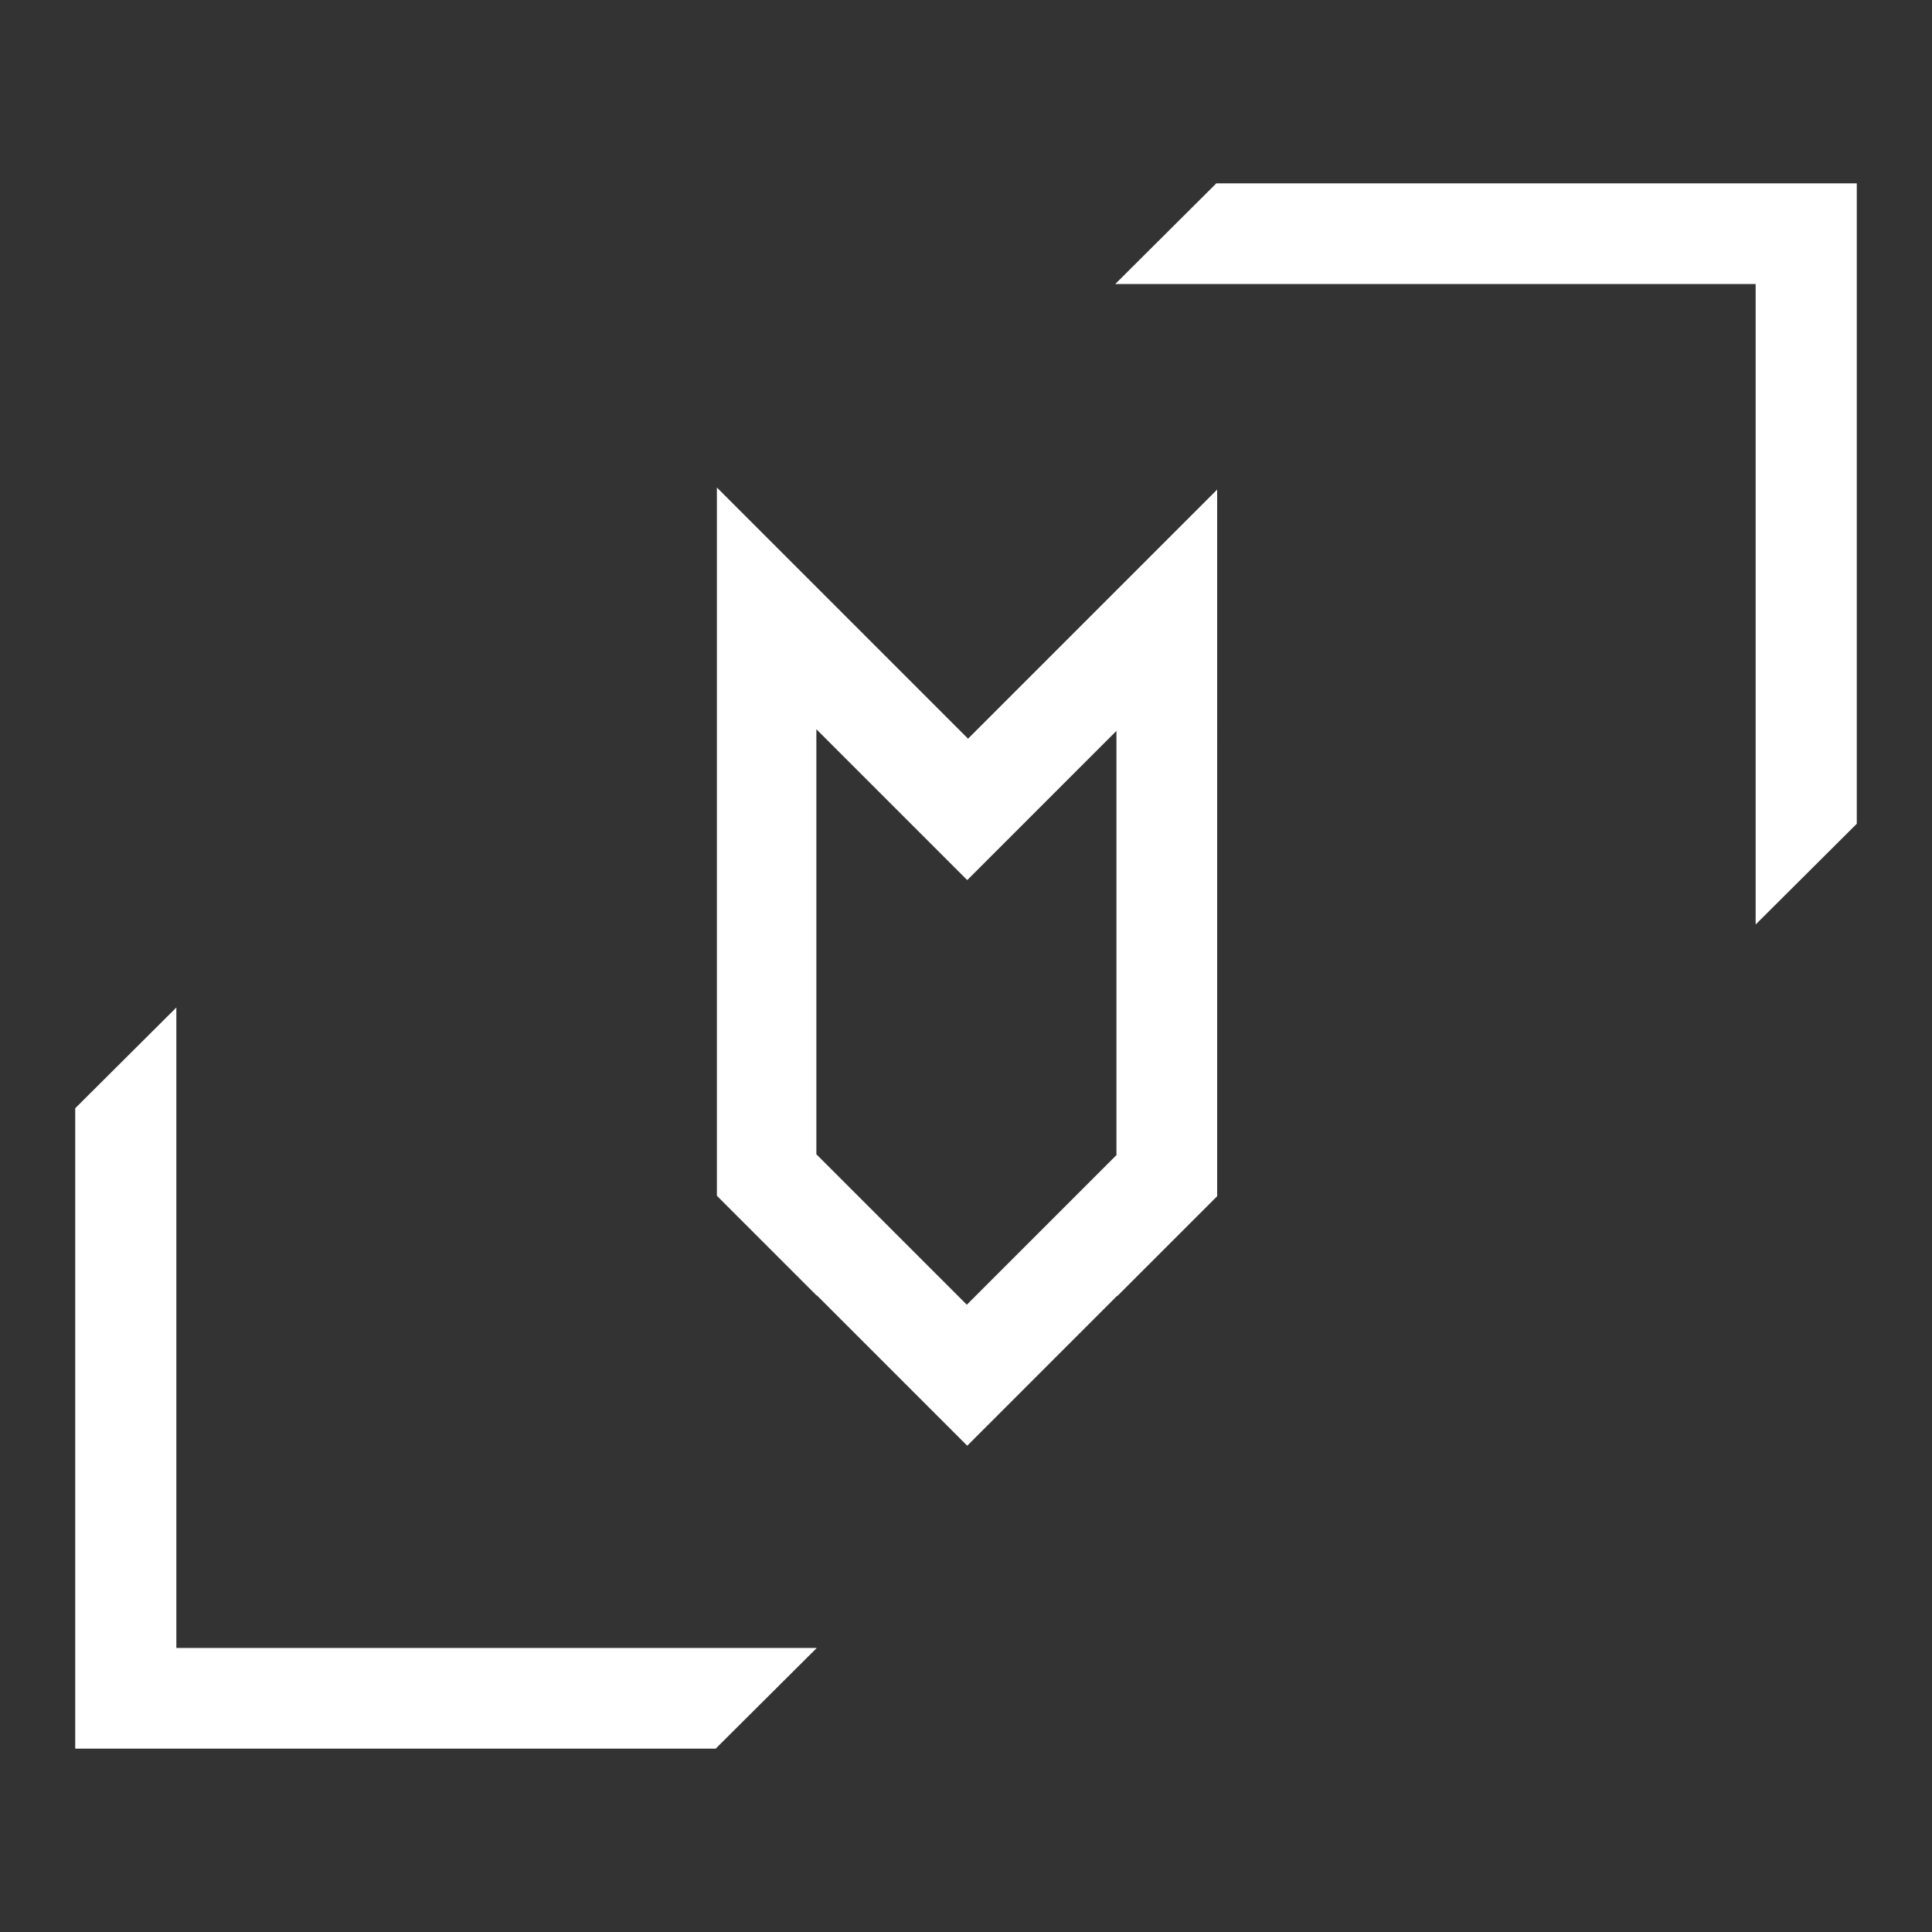 <svg xmlns="http://www.w3.org/2000/svg" xmlns:xlink="http://www.w3.org/1999/xlink" id="Calque_1" x="0px" y="0px" viewBox="0 0 470 470" style="enable-background:new 0 0 470 470;" xml:space="preserve">
<rect x="0" y="0" width="470" height="470" fill="#333333" stroke="none"/>
<style type="text/css">
	.st0{fill:none;}
	.st1{fill:#FFFFFF;}
</style>
<rect class="st0" width="470" height="470"></rect>
<g>
	<g>
		<g>
			<polygon class="st1" points="451.7,44.6 427.1,44.6 295.9,44.6 271.3,69.1 427.1,69.1 427.1,224.9 451.7,200.4 451.7,69.1    "></polygon>
			<polygon class="st1" points="18.3,425.4 42.9,425.4 174.1,425.4 198.7,400.9 42.9,400.9 42.9,245.1 18.3,269.6 18.3,400.9    "></polygon>
			<path class="st1" d="M296.1,119.1l-12.2,12.2l-24.3,24.3l-24.1,24.1l-24.6-24.6l-24.3-24.3l-12.2-12.2v34.4v137.9l24.3,24.3v-0.1     l12.2,12.2l7.2,7.2l17.2,17.2l17.2-17.2l7.1-7.1l12.2-12.2v0.1l24.3-24.3v-34.4V119.1z M271.7,280.9l-12.2,12.2l-24.3,24.3     l-24.4-24.4l-12.2-12.2V177.4l12.2,12.2l7.3,7.3l17.2,17.2l17.2-17.2l6.9-6.9l12.2-12.2V280.9z"></path>
		</g>
	</g>
</g>
</svg>